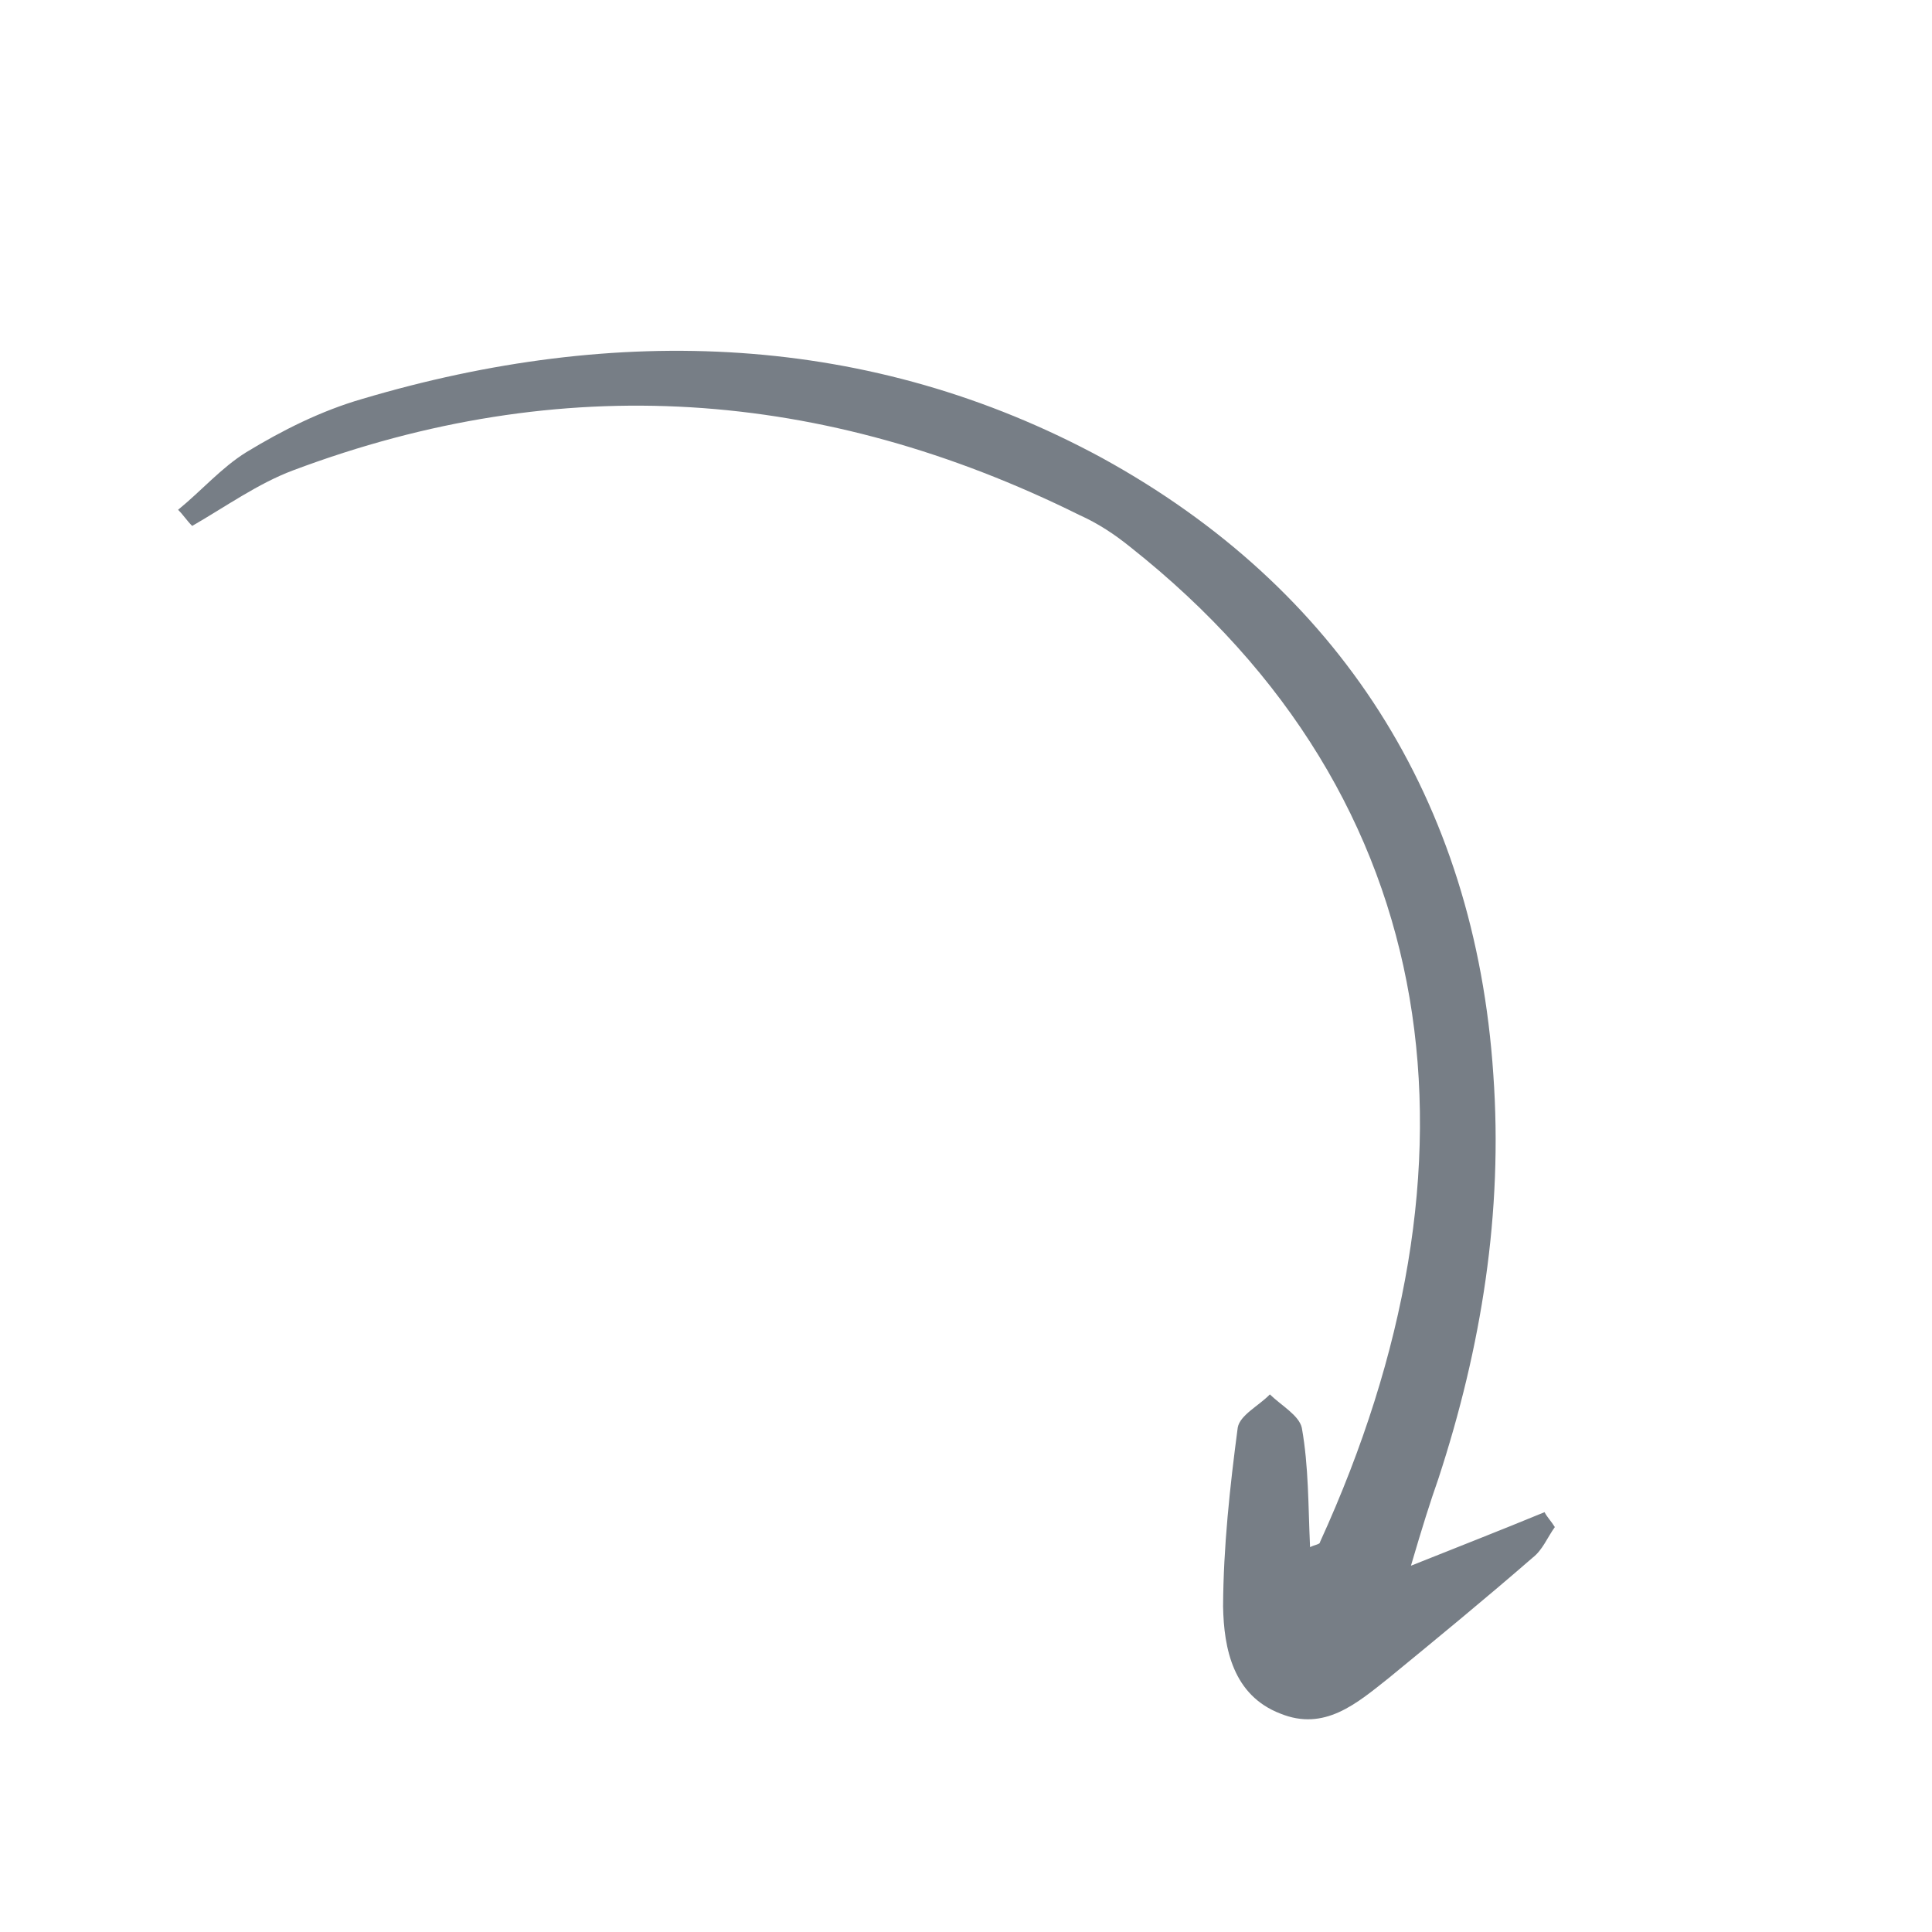 <svg width="46" height="46" viewBox="0 0 46 46" fill="none" xmlns="http://www.w3.org/2000/svg">
<g opacity="0.56" clip-path="url(#clip0_2008_117)">
<path d="M4.24 12.138C4.801 11.681 5.271 11.135 5.864 10.767C6.723 10.245 7.643 9.782 8.626 9.498C14.671 7.701 20.719 7.908 26.245 10.907C31.862 13.994 35.118 19.032 35.555 25.579C35.789 28.867 35.273 32.077 34.248 35.205C34.048 35.776 33.877 36.317 33.594 37.279C34.842 36.782 35.794 36.408 36.775 36.004C36.836 36.123 36.928 36.211 37.02 36.359C36.844 36.602 36.73 36.903 36.493 37.086C35.372 38.06 34.221 39.005 33.069 39.95C32.301 40.56 31.534 41.23 30.48 40.798C29.365 40.366 29.138 39.262 29.121 38.245C29.128 36.838 29.283 35.399 29.47 33.99C29.524 33.69 29.97 33.474 30.235 33.2C30.508 33.466 30.931 33.699 30.996 33.997C31.161 34.922 31.146 35.85 31.192 36.837C31.311 36.775 31.431 36.773 31.43 36.713C35.531 27.734 34.519 19.041 26.909 13.022C26.545 12.728 26.151 12.465 25.699 12.262C19.604 9.242 13.372 8.798 6.978 11.199C6.145 11.511 5.376 12.061 4.576 12.522C4.454 12.404 4.362 12.256 4.24 12.138Z" fill="#0D1927"/>
</g>
<defs>
<clipPath id="clip0_2008_117">
<rect width="40.532" height="19.385" fill="white" transform="translate(16) rotate(44.093)"/>
</clipPath>
</defs>
</svg>
